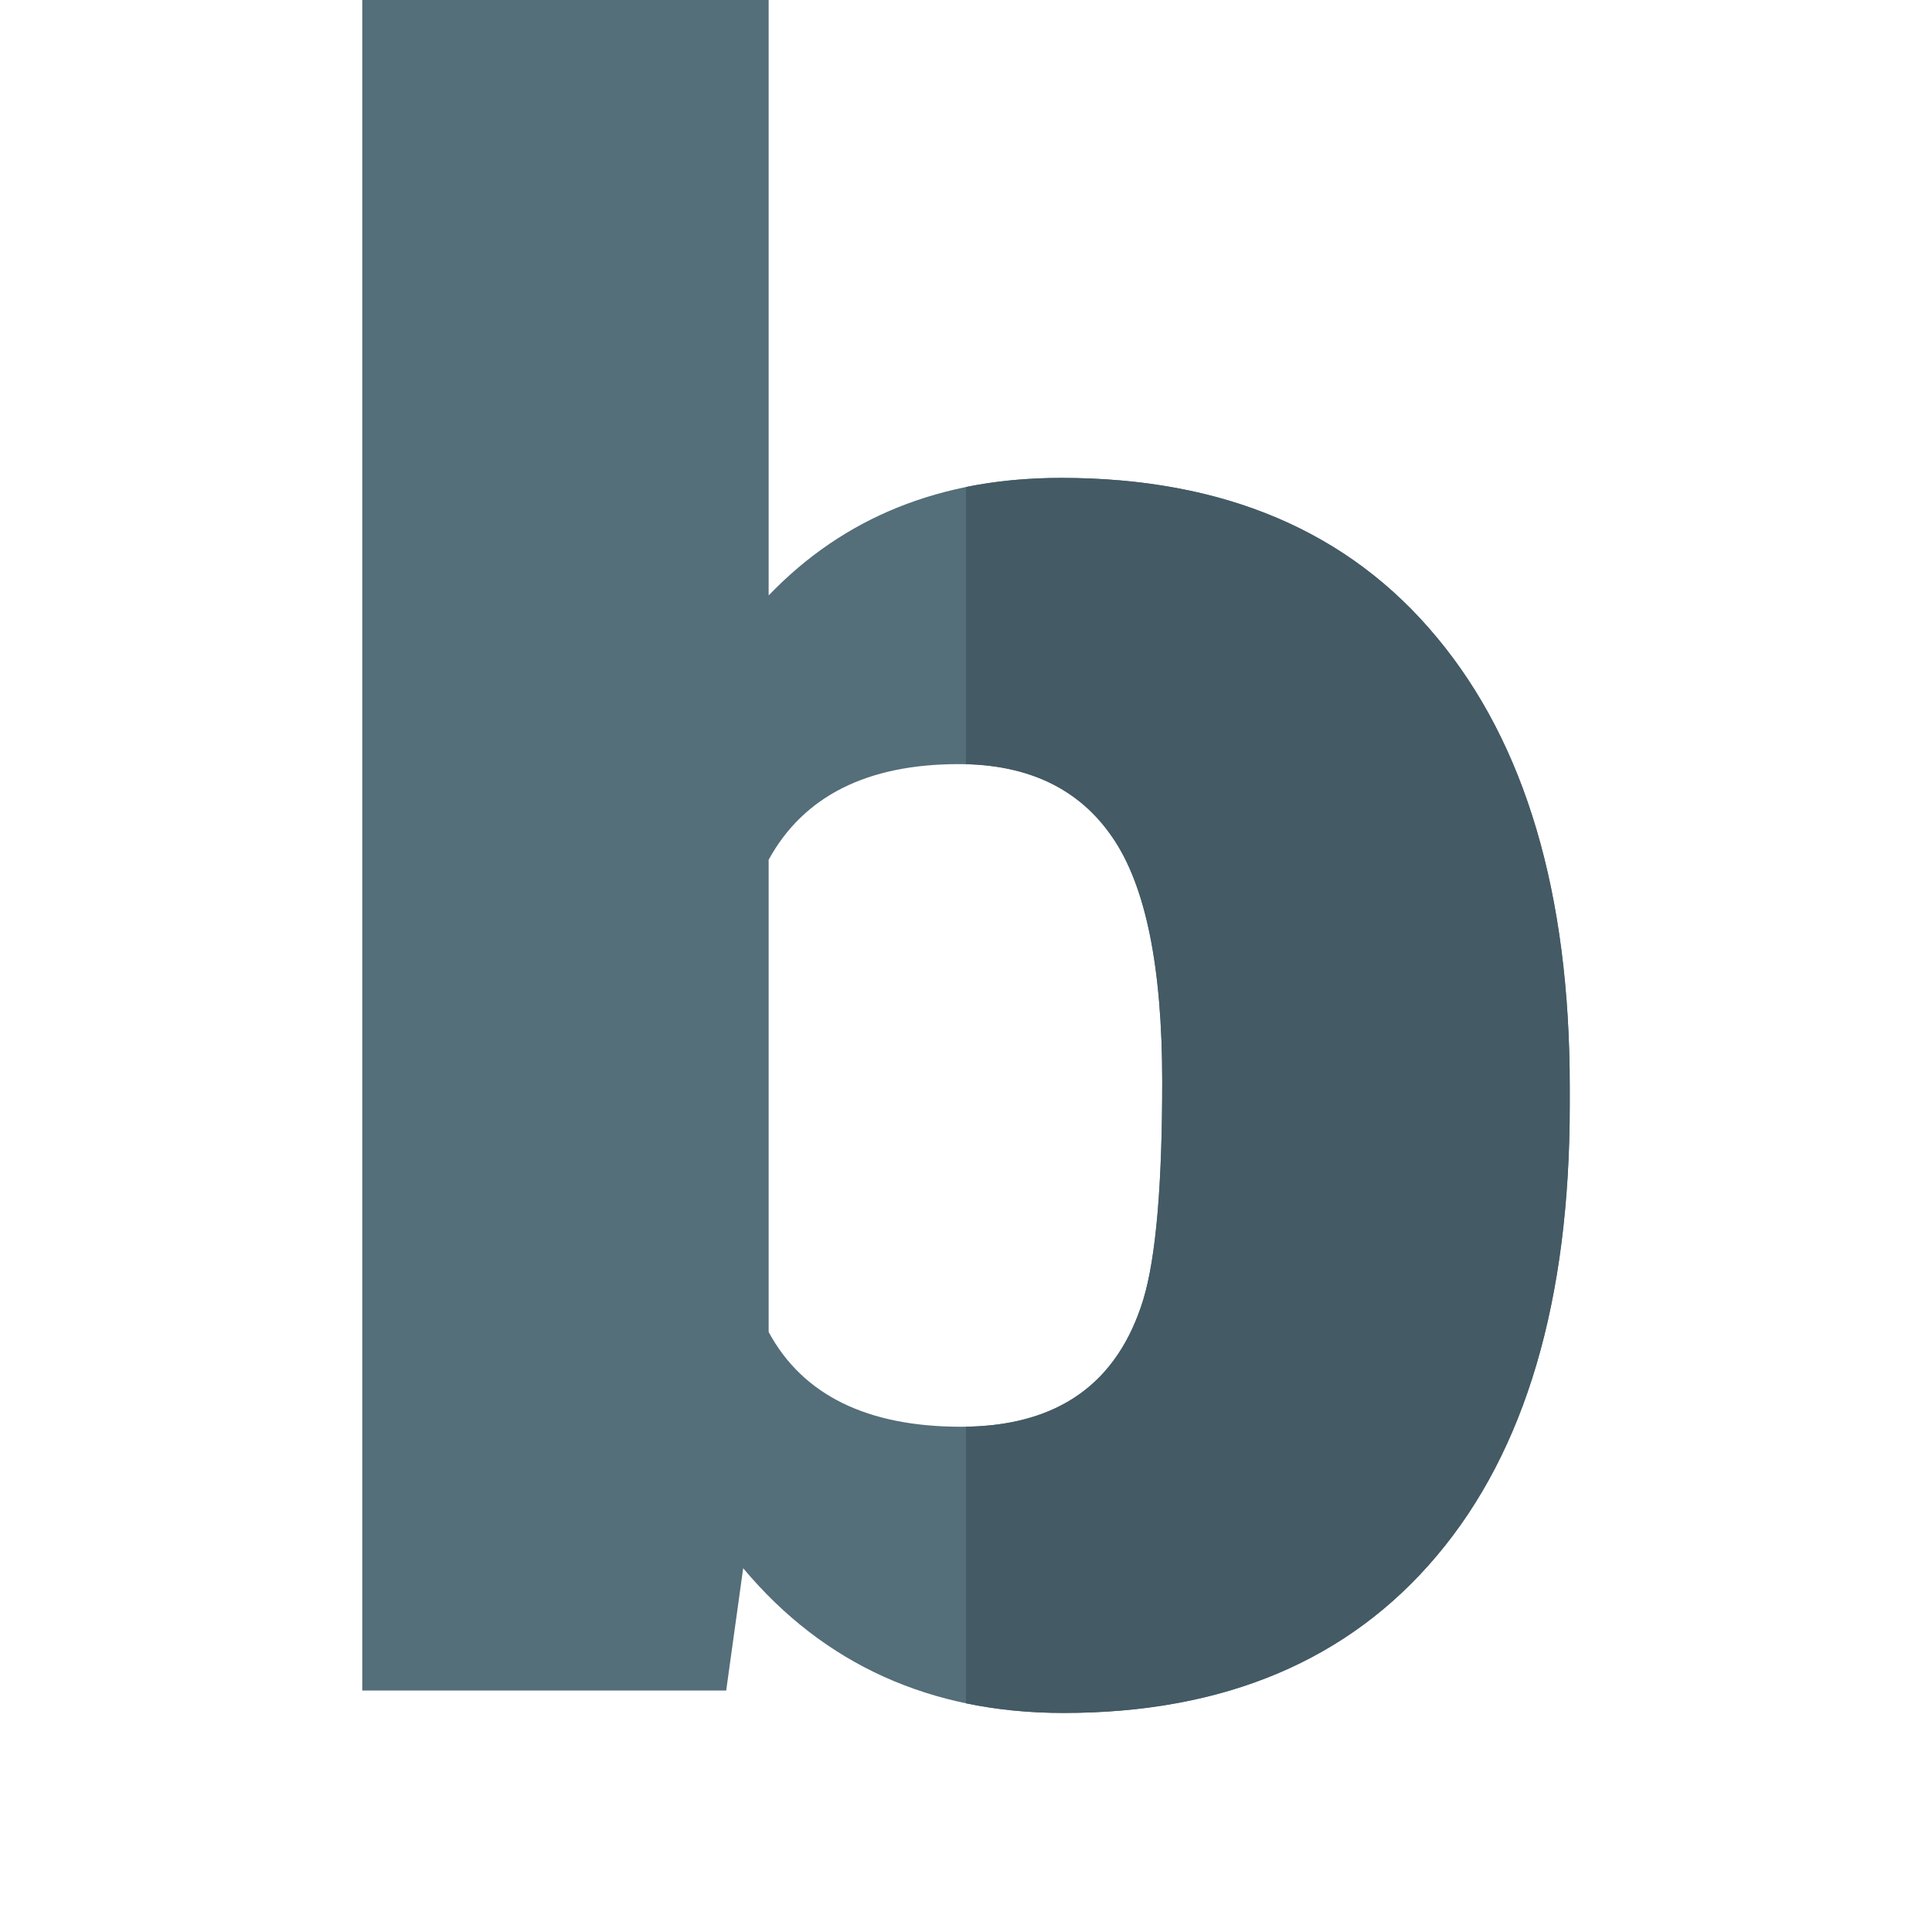 <svg version="1.1" xmlns="http://www.w3.org/2000/svg" xmlns:xlink="http://www.w3.org/1999/xlink" viewBox="0 0 512 512"><g><path d="M416,292.9c0,51.75 -11.75,91.55 -35.2,119.35c-23.35,27.75 -56.35,41.7 -98.95,41.7c-35.1,0 -63.45,-12.75 -84.9,-38.35l-4.5,32.4l-96.45,0l0,-448l107.7,0l0,157.8c19.95,-20.8 45.75,-31.15 77.5,-31.15c43.05,0 76.25,14.1 99.6,42.3c23.45,28.15 35.2,67.9 35.2,119.05z M308,286.6c0,-30.25 -4.35,-51.85 -13.2,-64.7c-8.85,-12.95 -22.45,-19.4 -40.75,-19.4c-24.2,0 -41.1,8.45 -50.35,25.35l0,125.15c9.05,16.75 26.15,25.1 51,25.1c25.4,0 41.4,-11.25 48.3,-33.75c3.35,-11.15 5,-30.35 5,-57.75z" fill="#546e7a" /><path d="M256,451.4l0,-73.3c24.65,-0.4 40.25,-11.65 47,-33.75c3.35,-11.15 5,-30.35 5,-57.75c0,-30.25 -4.35,-51.85 -13.2,-64.7c-8.5,-12.5 -21.5,-18.95 -38.8,-19.4l0,-73.45c7.95,-1.6 16.35,-2.4 25.2,-2.4c43.05,0 76.25,14.1 99.6,42.3c23.45,28.15 35.2,67.9 35.2,119.05l0,4.9c0,51.75 -11.75,91.55 -35.2,119.35c-23.35,27.75 -56.35,41.7 -98.95,41.7c-9.1,0 -17.7,-0.85 -25.85,-2.55z" fill="#445a64" /></g></svg>